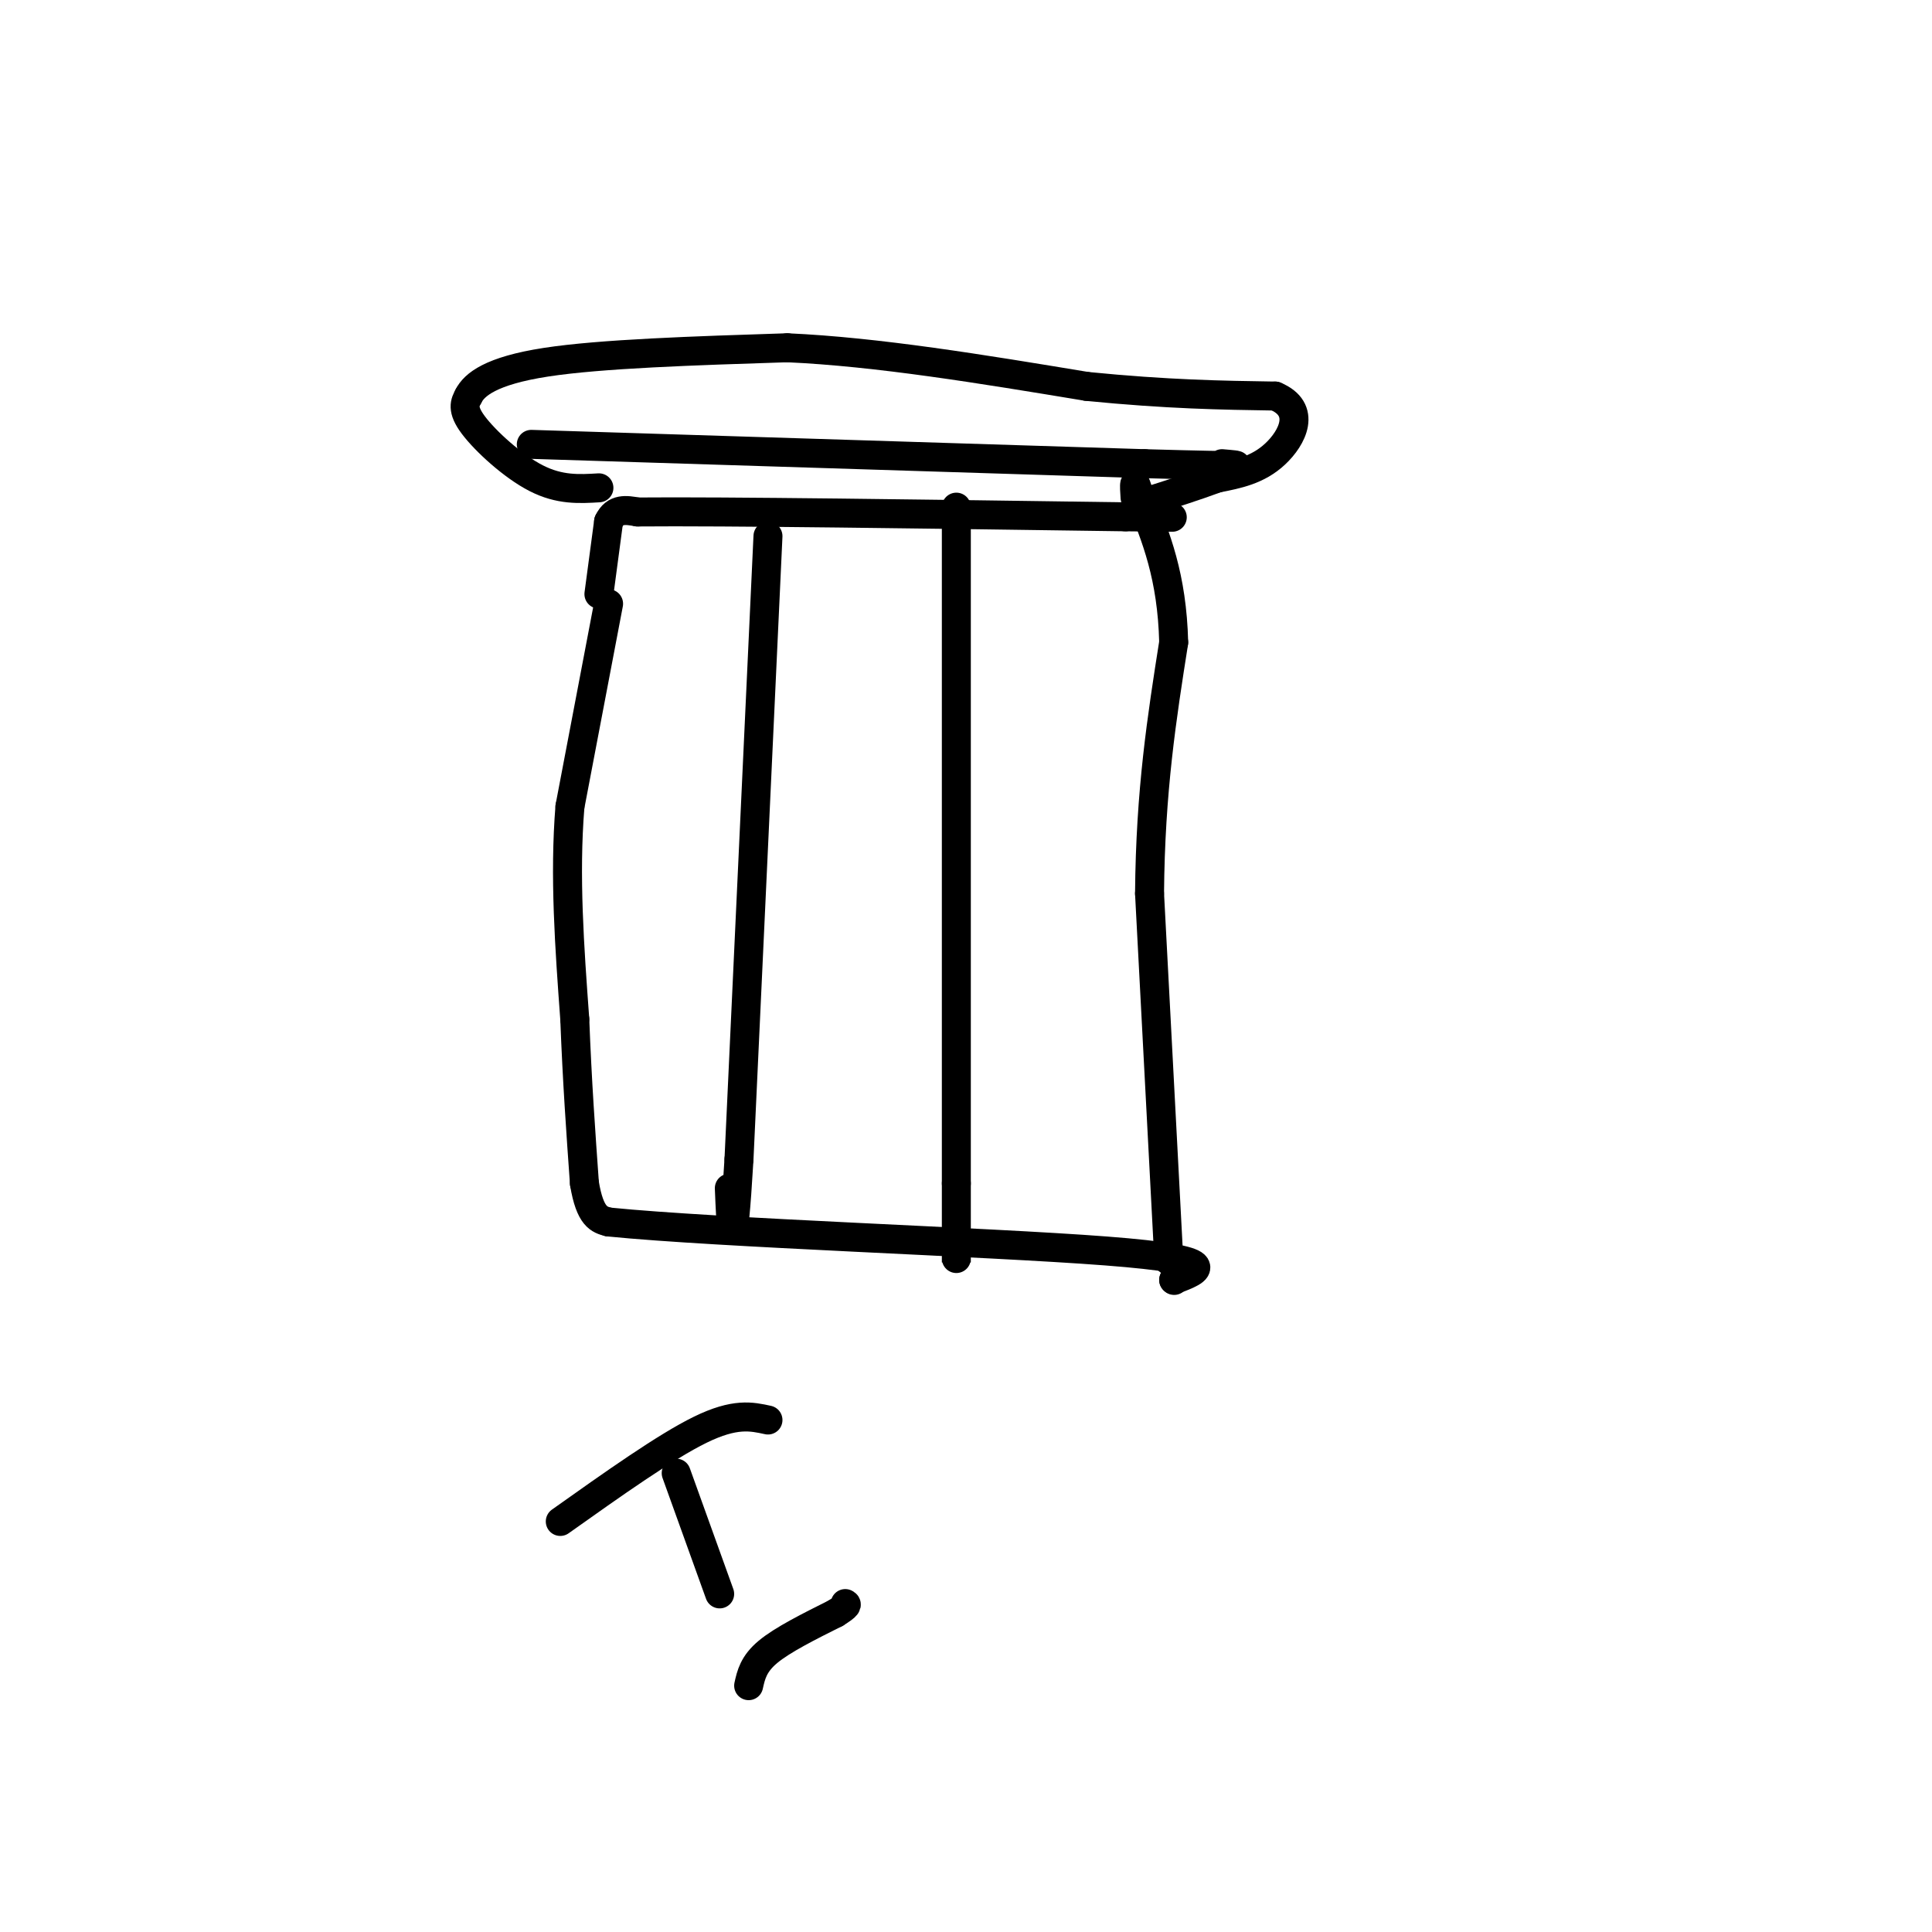 <svg viewBox='0 0 400 400' version='1.1' xmlns='http://www.w3.org/2000/svg' xmlns:xlink='http://www.w3.org/1999/xlink'><g fill='none' stroke='#000000' stroke-width='6' stroke-linecap='round' stroke-linejoin='round'><path d='M126,125c0.000,0.000 -8.000,42.000 -8,42'/><path d='M118,167c-1.167,14.333 -0.083,29.167 1,44'/><path d='M119,211c0.500,13.000 1.250,23.500 2,34'/><path d='M121,245c1.167,7.000 3.083,7.500 5,8'/><path d='M126,253c23.044,2.311 78.156,4.089 103,6c24.844,1.911 19.422,3.956 14,6'/><path d='M243,265c0.000,0.000 0.100,0.100 0.1,0.1'/><path d='M242,261c0.000,0.000 -4.000,-76.000 -4,-76'/><path d='M238,185c0.167,-21.333 2.583,-36.667 5,-52'/><path d='M243,133c-0.333,-13.667 -3.667,-21.833 -7,-30'/><path d='M236,103c-1.333,-5.000 -1.167,-2.500 -1,0'/><path d='M124,123c0.000,0.000 2.000,-15.000 2,-15'/><path d='M126,108c1.333,-2.833 3.667,-2.417 6,-2'/><path d='M132,106c17.833,-0.167 59.417,0.417 101,1'/><path d='M233,107c16.833,0.167 8.417,0.083 0,0'/><path d='M124,101c-4.067,0.244 -8.133,0.489 -13,-2c-4.867,-2.489 -10.533,-7.711 -13,-11c-2.467,-3.289 -1.733,-4.644 -1,-6'/><path d='M97,82c1.178,-2.356 4.622,-5.244 16,-7c11.378,-1.756 30.689,-2.378 50,-3'/><path d='M163,72c18.667,0.833 40.333,4.417 62,8'/><path d='M225,80c16.833,1.667 27.917,1.833 39,2'/><path d='M264,82c6.600,2.756 3.600,8.644 0,12c-3.600,3.356 -7.800,4.178 -12,5'/><path d='M252,99c-4.500,1.667 -9.750,3.333 -15,5'/><path d='M159,111c0.000,0.000 -6.000,129.000 -6,129'/><path d='M153,240c-1.333,22.500 -1.667,14.250 -2,6'/><path d='M198,105c0.000,0.000 0.000,140.000 0,140'/><path d='M198,245c0.000,24.667 0.000,16.333 0,8'/><path d='M110,92c0.000,0.000 127.000,4.000 127,4'/><path d='M237,96c23.833,0.667 19.917,0.333 16,0'/><path d='M140,305c0.000,0.000 9.000,25.000 9,25'/><path d='M116,315c10.917,-7.750 21.833,-15.500 29,-19c7.167,-3.500 10.583,-2.750 14,-2'/><path d='M155,349c0.500,-2.250 1.000,-4.500 4,-7c3.000,-2.500 8.500,-5.250 14,-8'/><path d='M173,334c2.667,-1.667 2.333,-1.833 2,-2'/></g>
</svg>